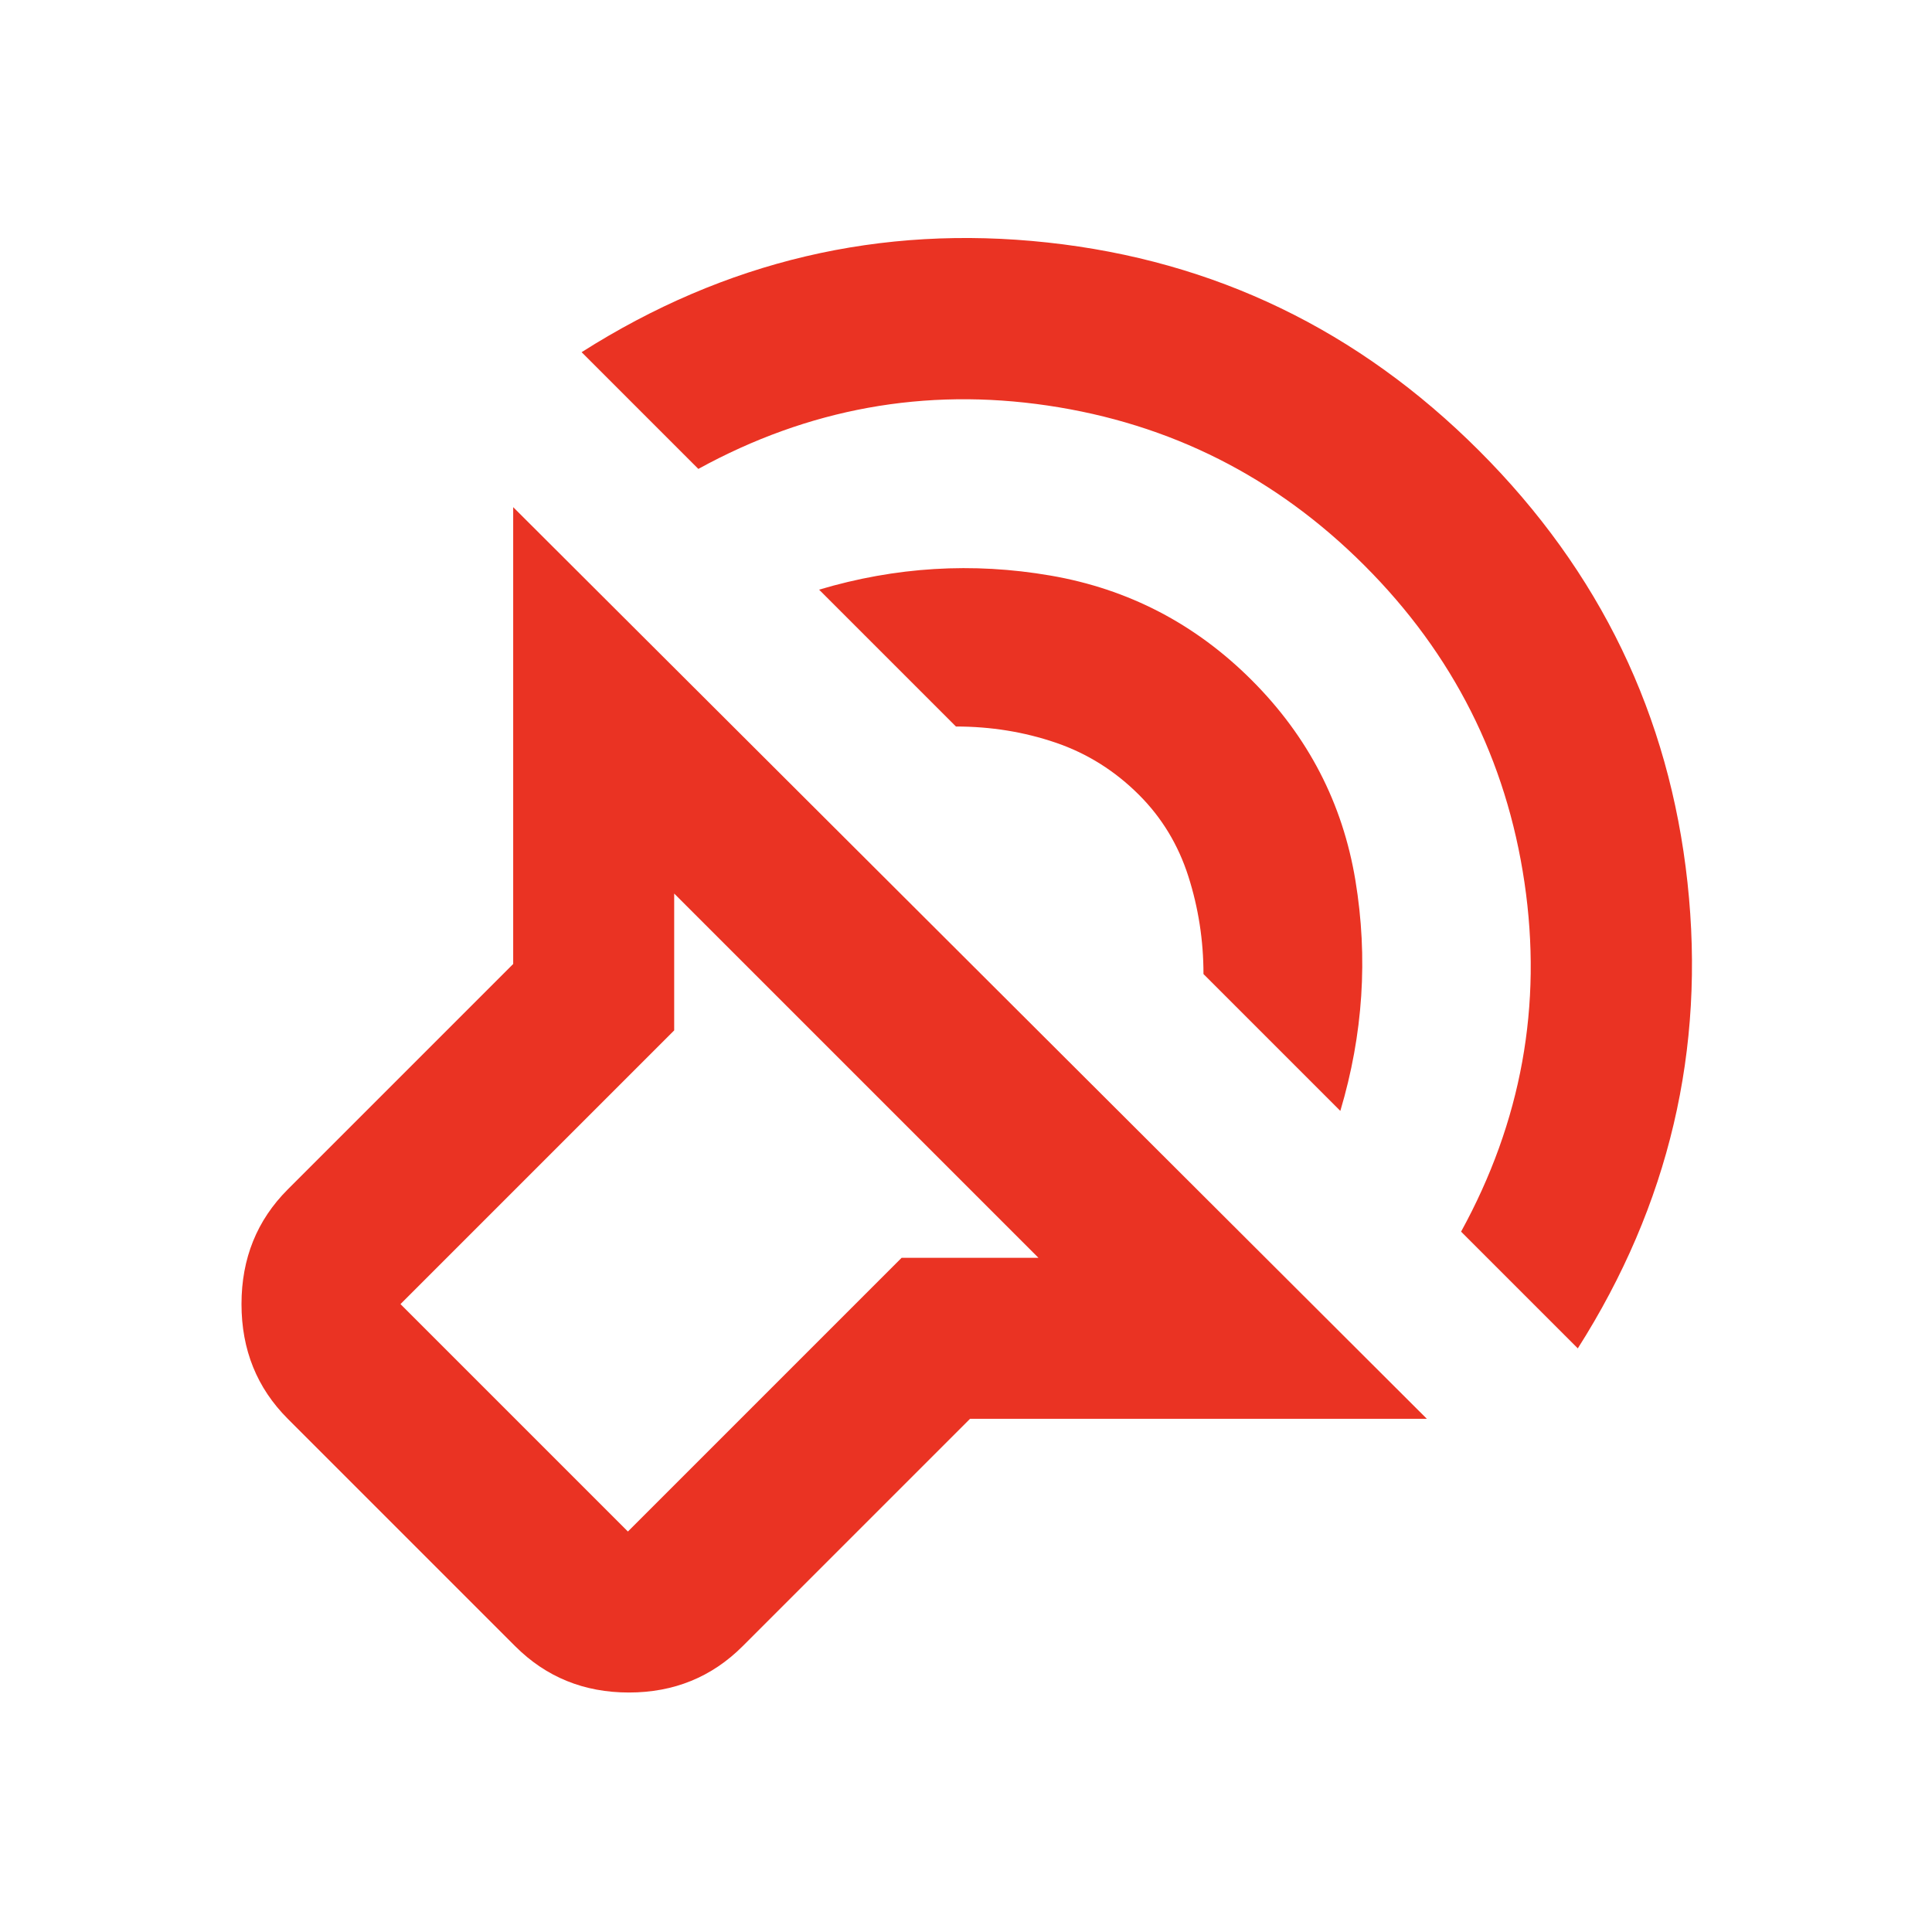 <svg fill="#EA3323" width="24px" viewBox="0 -960 960 960" height="24px" xmlns="http://www.w3.org/2000/svg"><path d="M709-255H482L369-142q-23 23-56.5 23T256-142L143-255q-23-23-23-57t23-57l112-112v-227l454 453Zm-193-80L335-516v68L199-312l113 113 136-136h68ZM289-785q107-68 231.5-54.5T735-736q90 90 103.5 214.5T784-290l-58-58q45-82 31.5-173.5T678-679q-66-66-157.5-79.5T347-727l-58-58Zm118 118q57-17 115-7t100 52q42 42 51.5 99.5T666-408l-68-68q0-25-7.5-48.5T566-565q-18-18-41.5-26t-49.5-8l-68-68Zm-49 309Z"></path></svg>